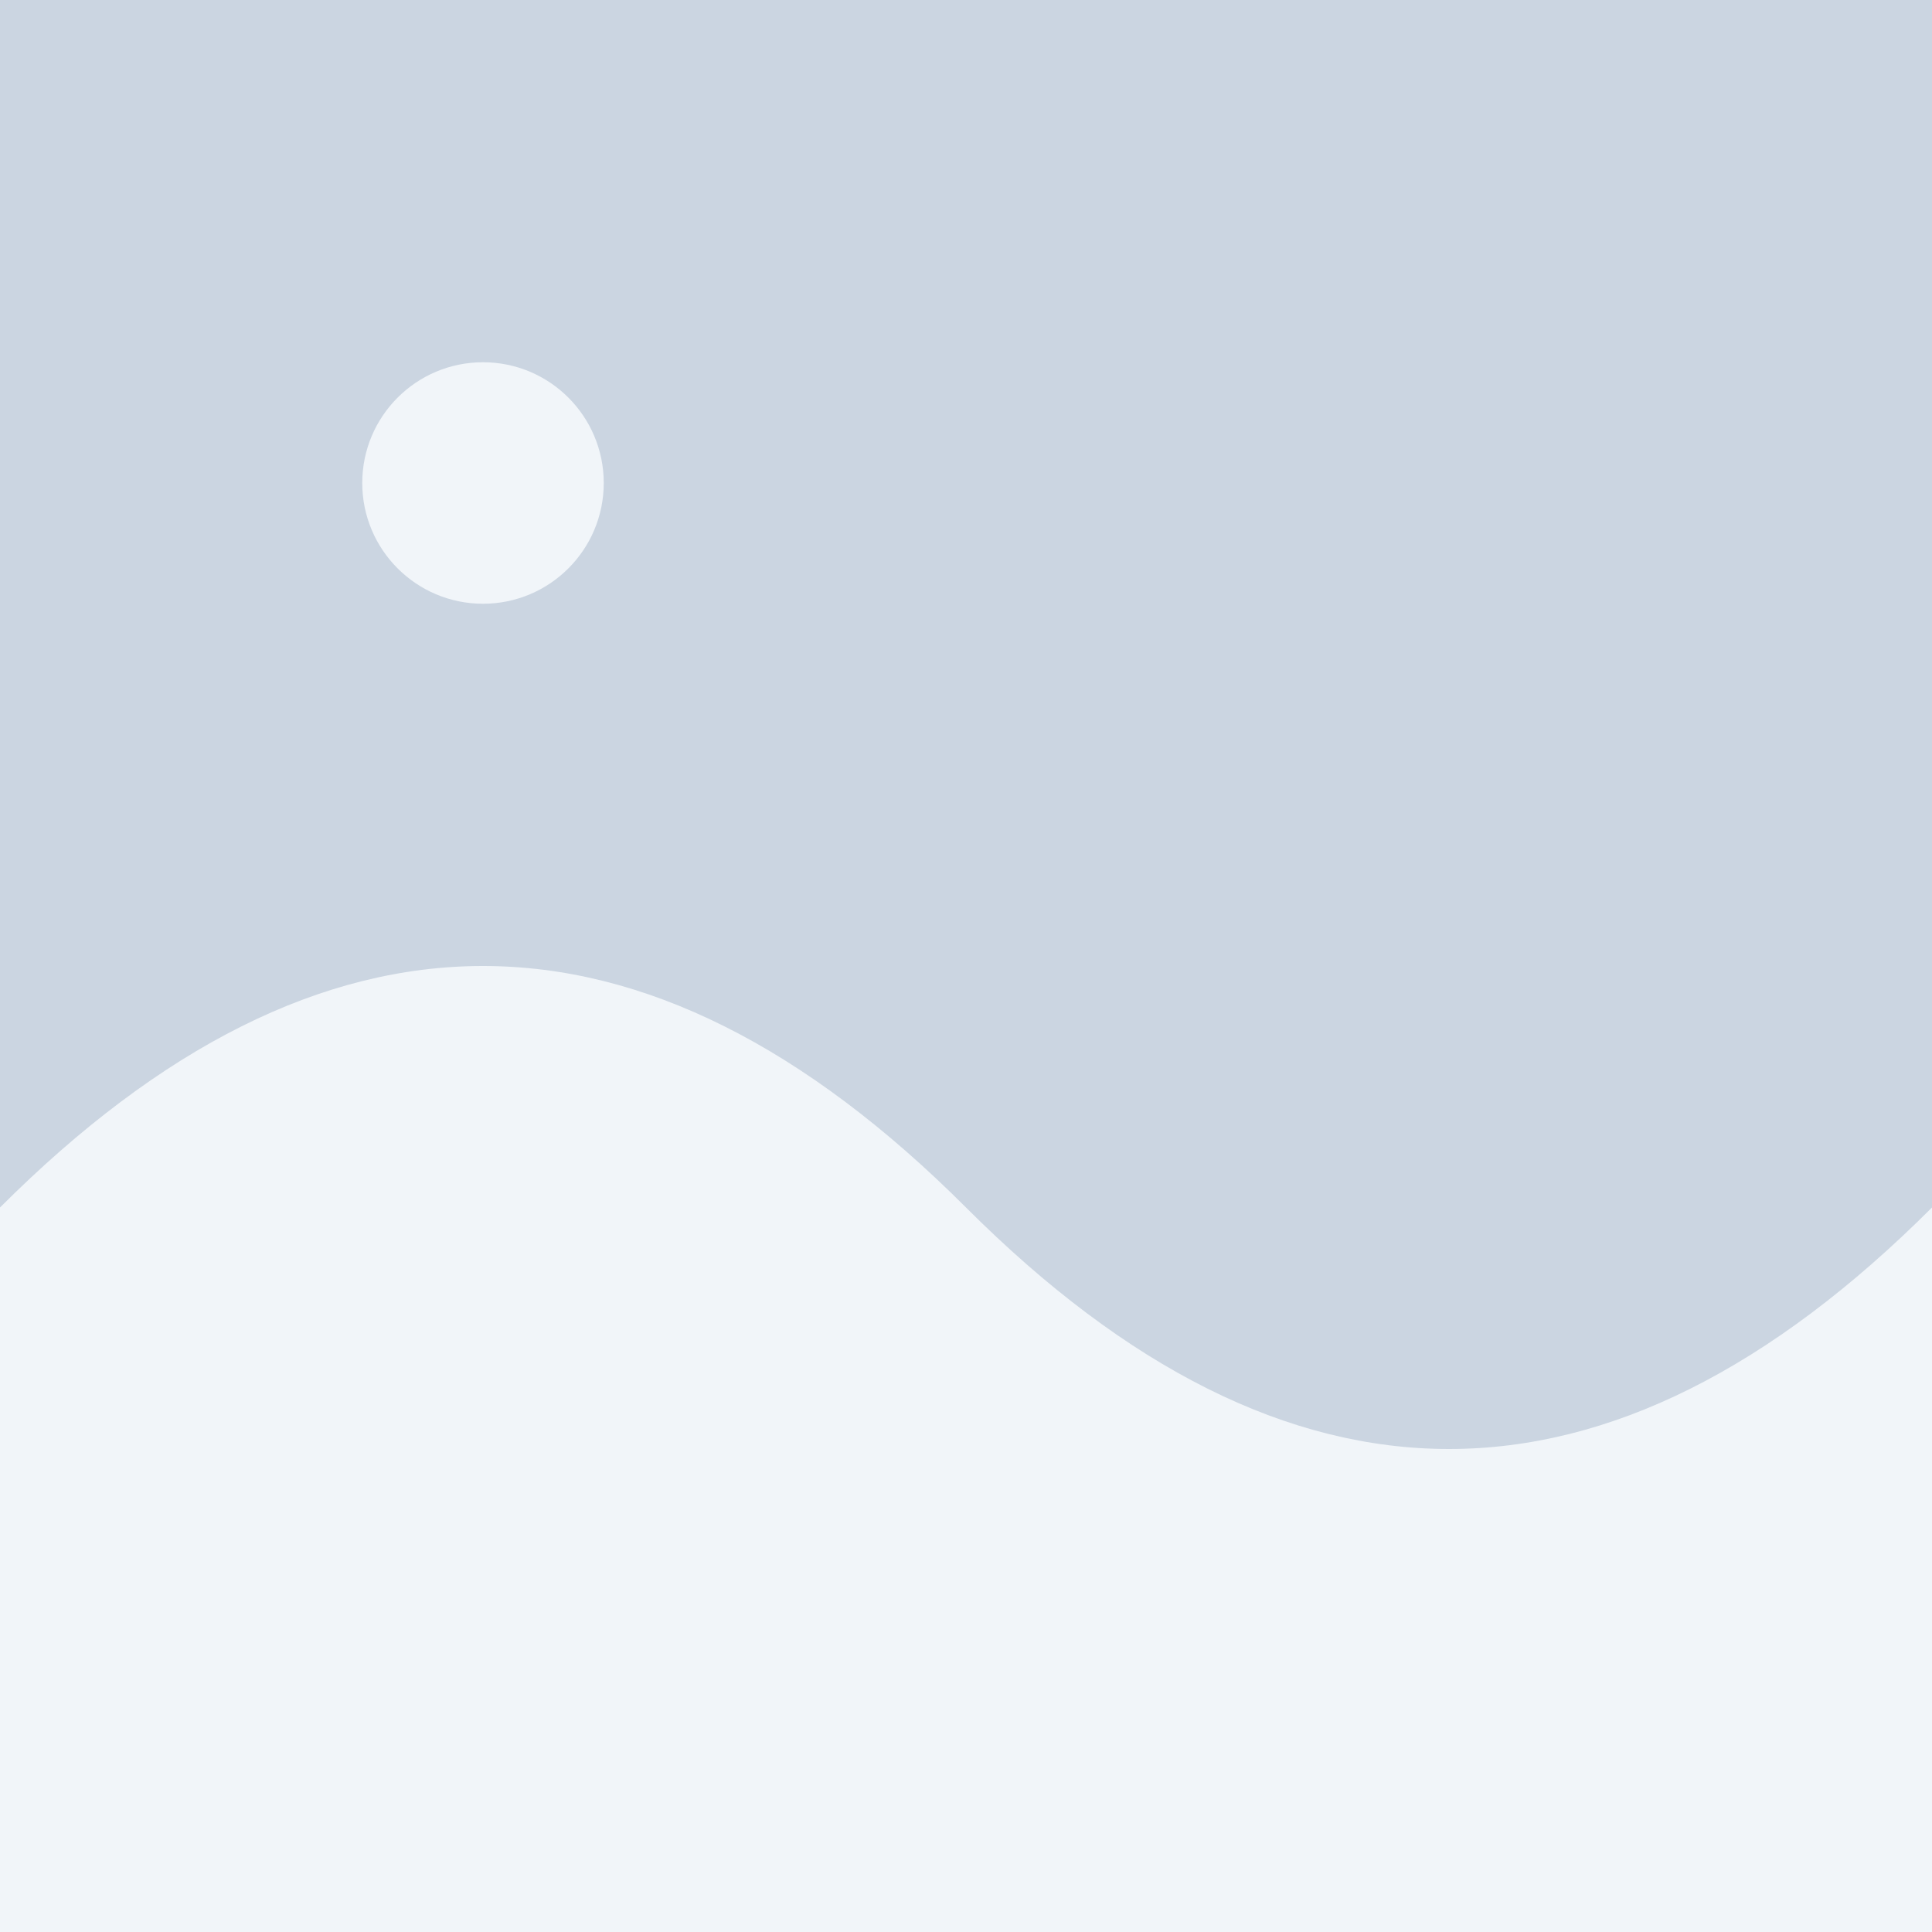 <svg width="512" height="512" viewBox="0 0 512 512" xmlns="http://www.w3.org/2000/svg" preserveAspectRatio="xMidYMid meet">
  <rect width="512" height="512" fill="#cbd5e1"></rect>
  <path d="M0,320 Q128,192 256,320 T512,320 L512,512 L0,512 Z" fill="#f1f5f9"></path>
  <circle cx="128" cy="128" r="32" fill="#f1f5f9"></circle>
</svg>

